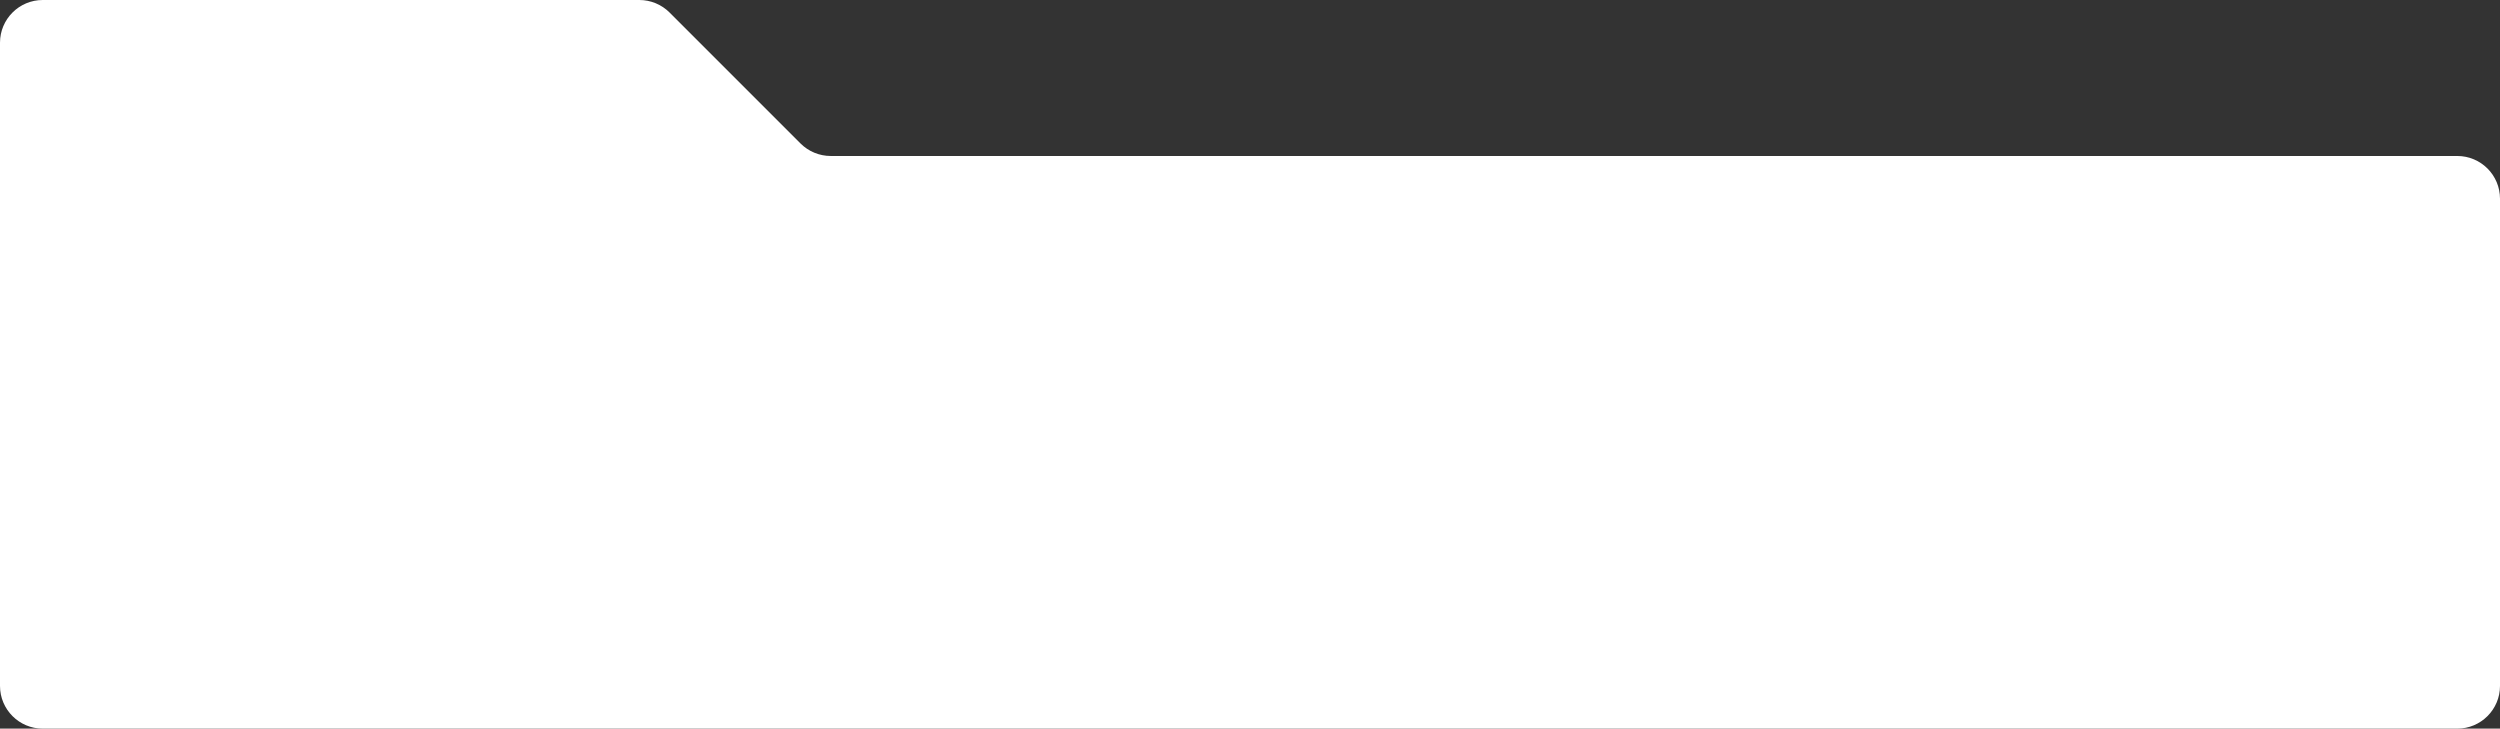 <?xml version="1.0" encoding="UTF-8"?> <svg xmlns="http://www.w3.org/2000/svg" width="1170" height="341" viewBox="0 0 1170 341" fill="none"><rect x="0" y="0" width="1170" height="341" fill="#333333" stroke="none"/> <path d="M1020.5 341H952H20C8.954 341 0 332.046 0 321V20C0 8.954 8.954 0 20 0H299.216C304.52 0 309.607 2.107 313.358 5.858L374.642 67.142C378.393 70.893 383.48 73 388.784 73H1150C1161.05 73 1170 81.954 1170 93V321C1170 332.046 1161.05 341 1150 341H1020.5Z" fill="white"></path> </svg> 